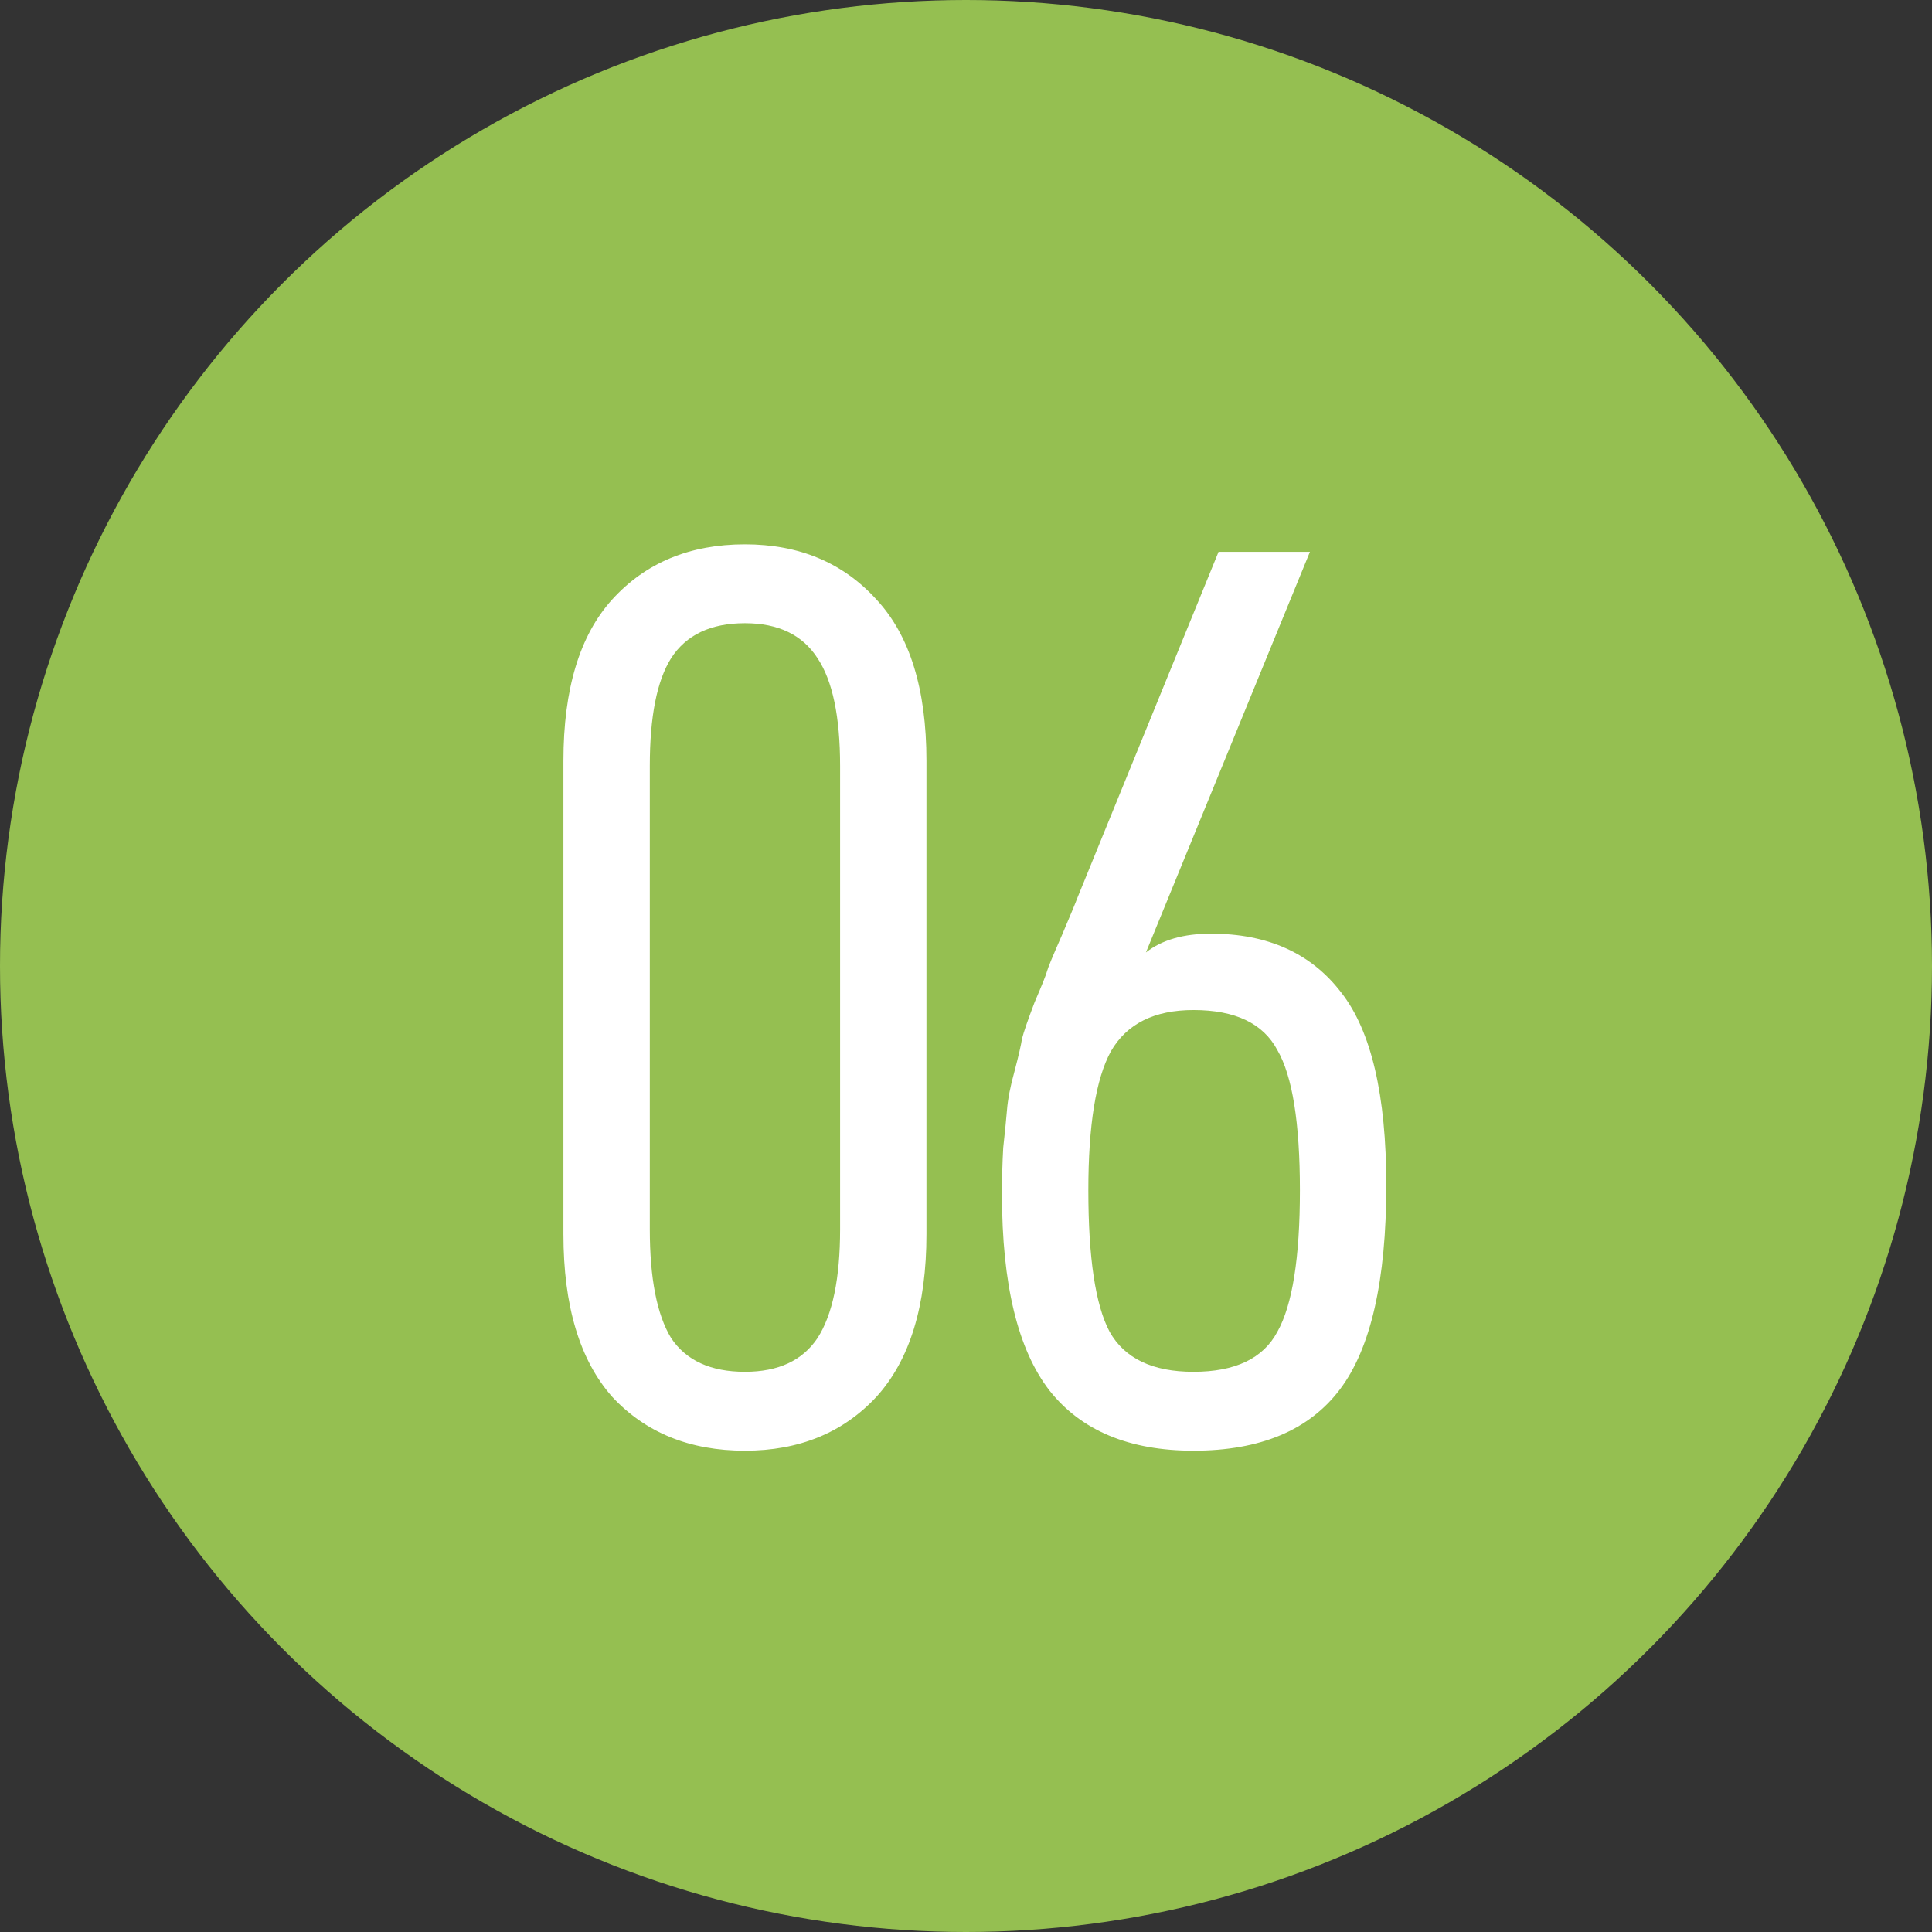 <?xml version="1.0" encoding="UTF-8"?> <svg xmlns="http://www.w3.org/2000/svg" width="83" height="83" viewBox="0 0 83 83" fill="none"><rect x="0" y="0" width="83" height="83" fill="#333333" stroke="none"/><circle cx="41.5" cy="41.5" r="41.5" fill="#95BF51"></circle><path d="M39.801 53.019C39.801 56.102 39.084 58.432 37.65 60.01C36.216 61.552 34.334 62.323 32.003 62.323C29.637 62.323 27.737 61.552 26.302 60.01C24.904 58.432 24.205 56.102 24.205 53.019V32.689C24.205 29.606 24.904 27.293 26.302 25.752C27.737 24.174 29.637 23.385 32.003 23.385C34.334 23.385 36.216 24.174 37.65 25.752C39.084 27.293 39.801 29.606 39.801 32.689V53.019ZM36.091 52.803V32.904C36.091 30.789 35.768 29.247 35.123 28.279C34.477 27.275 33.437 26.773 32.003 26.773C30.533 26.773 29.476 27.275 28.83 28.279C28.221 29.247 27.916 30.789 27.916 32.904V52.803C27.916 54.919 28.221 56.478 28.83 57.482C29.476 58.45 30.533 58.934 32.003 58.934C33.437 58.934 34.477 58.45 35.123 57.482C35.768 56.478 36.091 54.919 36.091 52.803ZM59.556 50.921C59.556 55.008 58.892 57.931 57.566 59.687C56.239 61.444 54.142 62.323 51.273 62.323C48.513 62.323 46.451 61.462 45.089 59.741C43.726 57.984 43.045 55.17 43.045 51.298C43.045 50.616 43.063 49.953 43.099 49.308C43.17 48.662 43.224 48.124 43.26 47.694C43.296 47.228 43.403 46.672 43.583 46.027C43.762 45.346 43.869 44.88 43.905 44.629C43.977 44.342 44.156 43.822 44.443 43.069C44.766 42.316 44.945 41.868 44.981 41.724C45.017 41.581 45.232 41.061 45.626 40.165C46.021 39.233 46.236 38.713 46.272 38.605L52.349 23.708H56.275L49.23 40.918C49.911 40.38 50.843 40.111 52.026 40.111C54.464 40.111 56.329 40.954 57.62 42.639C58.91 44.288 59.556 47.049 59.556 50.921ZM54.877 57.214C55.522 56.066 55.845 54.04 55.845 51.136C55.845 48.232 55.522 46.224 54.877 45.113C54.267 43.965 53.066 43.392 51.273 43.392C49.588 43.392 48.405 43.983 47.724 45.166C47.078 46.35 46.756 48.34 46.756 51.136C46.756 54.04 47.06 56.066 47.67 57.214C48.315 58.361 49.516 58.934 51.273 58.934C53.066 58.934 54.267 58.361 54.877 57.214Z" fill="white"></path></svg> 